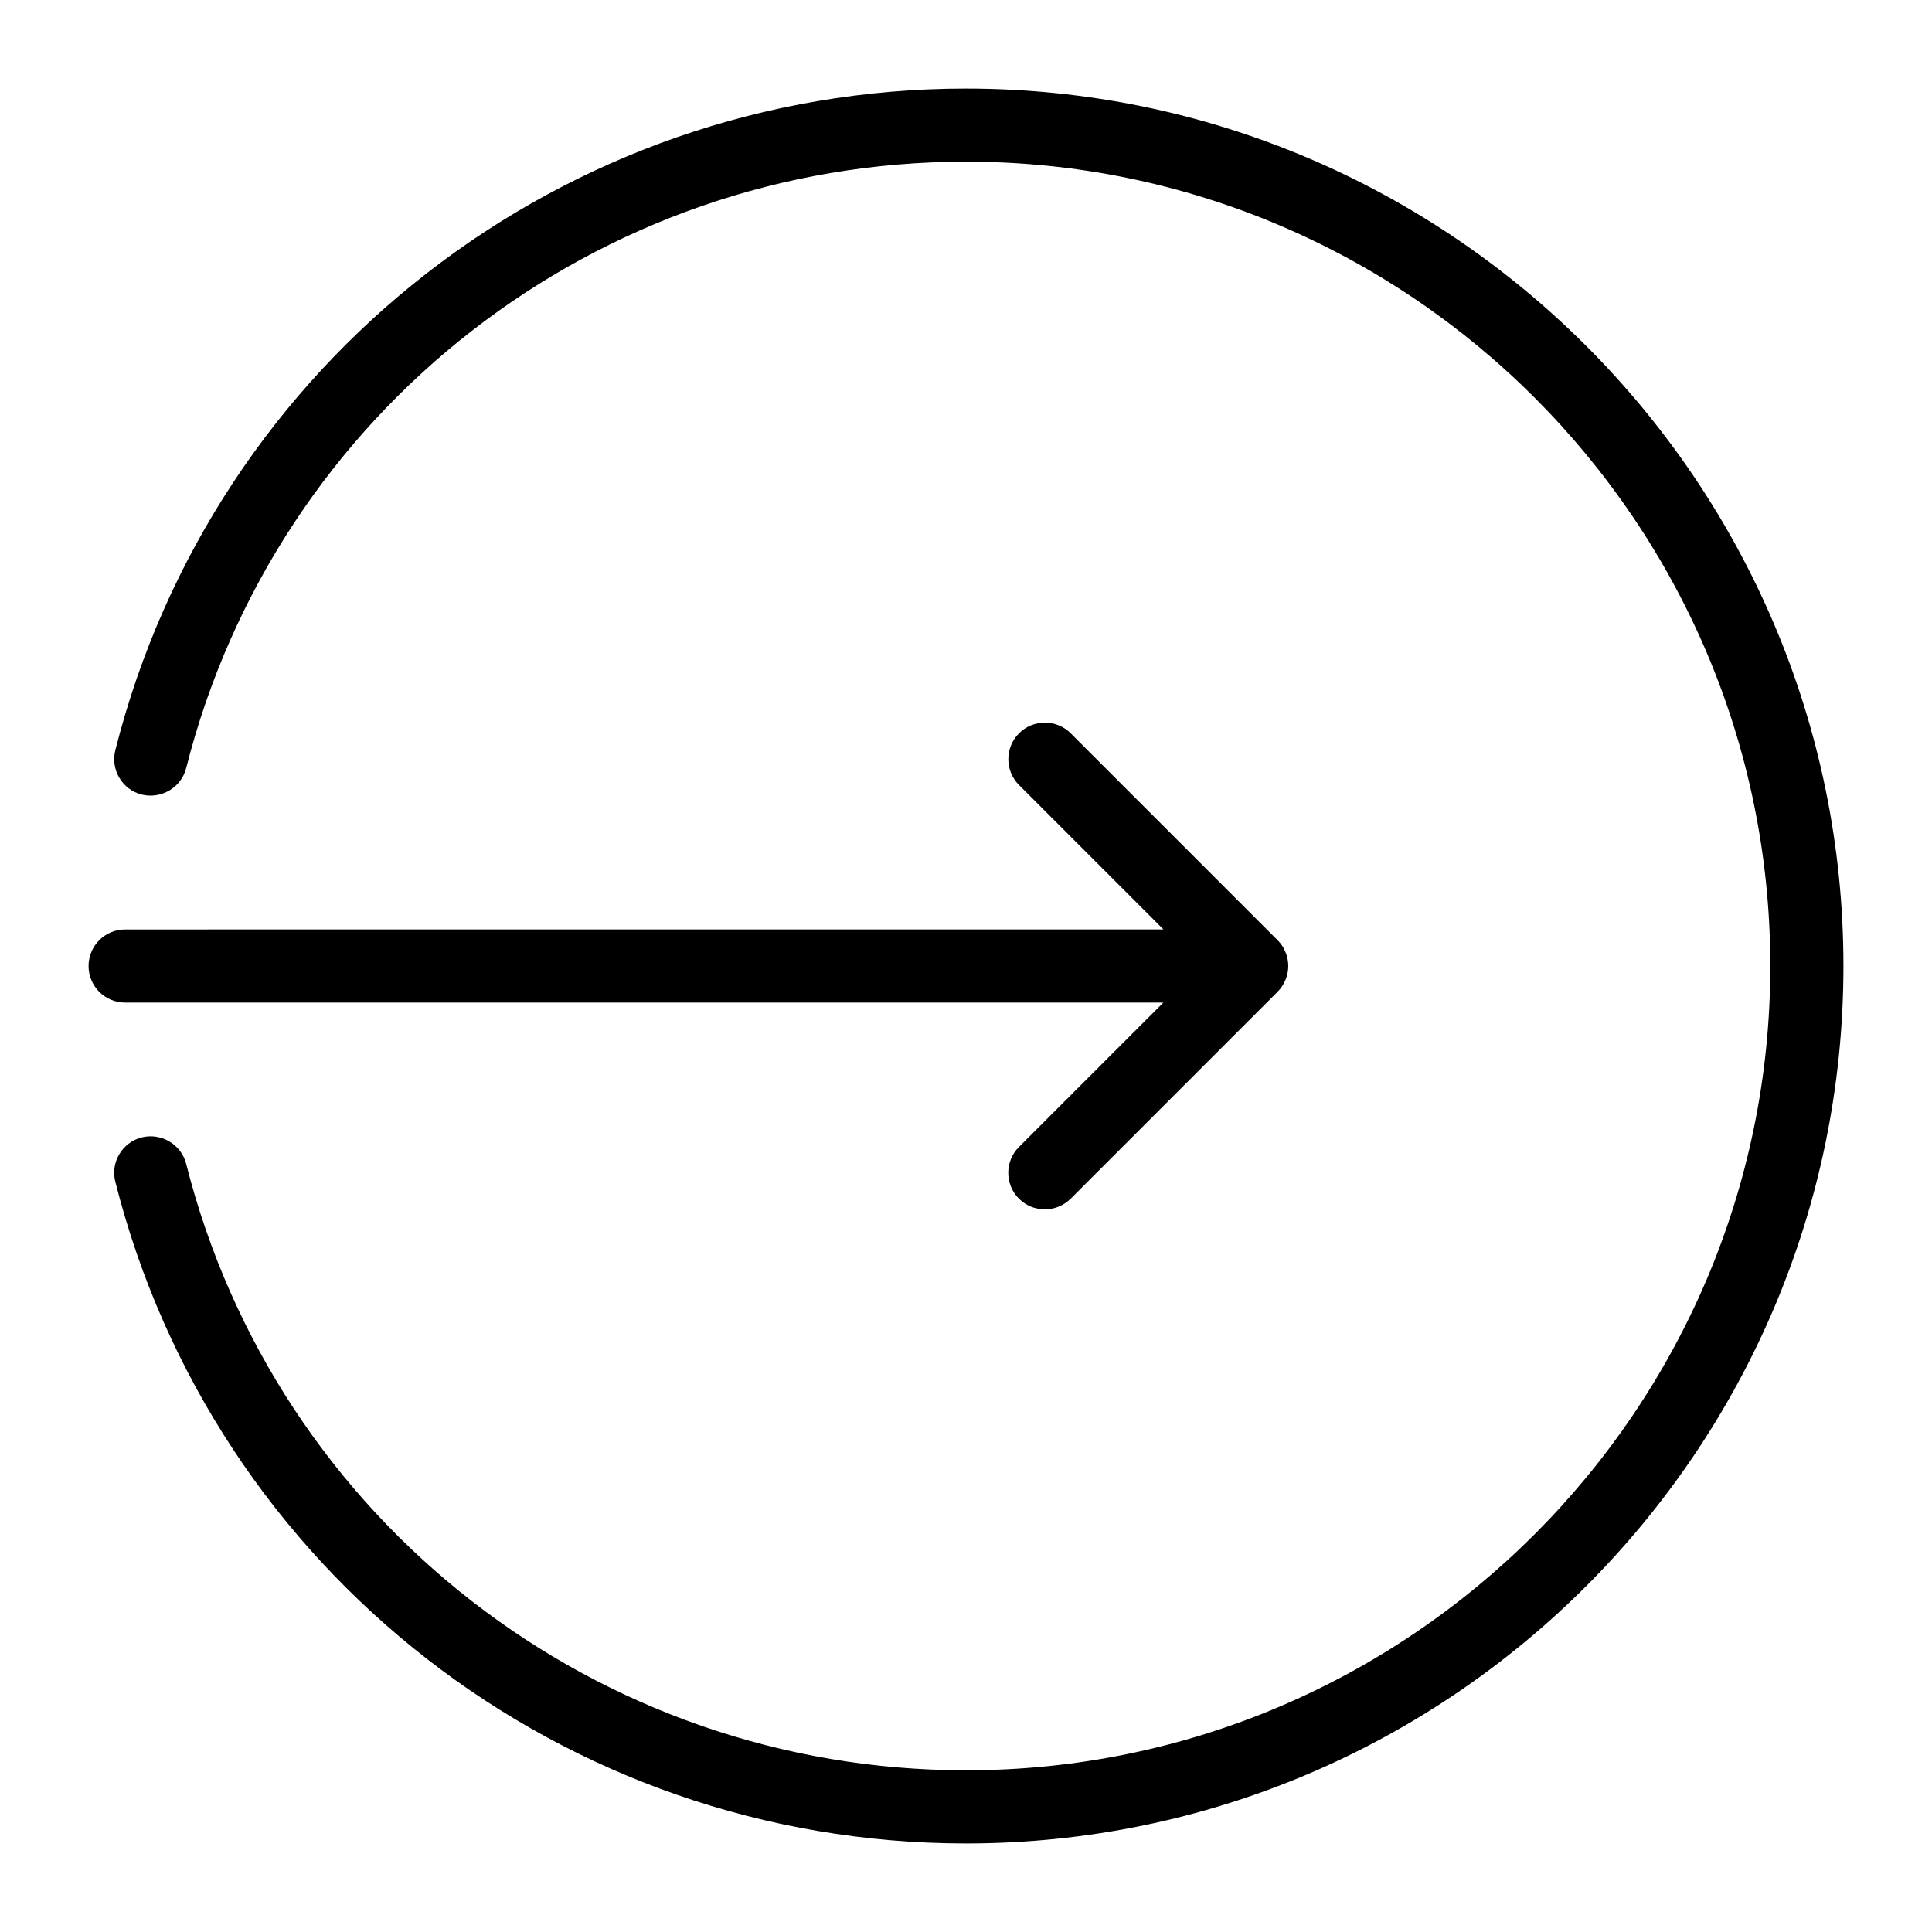 <?xml version="1.0" encoding="UTF-8"?>
<!-- Uploaded to: SVG Find, www.svgrepo.com, Generator: SVG Find Mixer Tools -->
<svg fill="#000000" width="800px" height="800px" version="1.1" viewBox="144 144 512 512" xmlns="http://www.w3.org/2000/svg">
 <g>
  <path d="m400 167.47c-106.62 0-199.34 72.102-225.44 175.34-1.297 5.191 1.84 10.465 7.016 11.762 5.156 1.238 10.445-1.84 11.762-7.016 23.93-94.617 108.92-160.71 206.66-160.71 117.52 0 213.15 95.625 213.15 213.15 0 117.52-95.625 213.15-213.15 213.15-97.738 0-182.73-66.098-206.66-160.71-1.316-5.172-6.609-8.293-11.762-7.016-5.191 1.316-8.332 6.59-7.016 11.762 26.102 103.25 118.8 175.35 225.44 175.35 128.22 0 232.53-104.31 232.53-232.53 0-128.22-104.31-232.53-232.53-232.53z"/>
  <path d="m177.16 409.69h275.14l-38.27 38.27c-3.777 3.777-3.777 9.922 0 13.699 1.898 1.898 4.379 2.828 6.859 2.828s4.961-0.949 6.859-2.828l54.801-54.801c0.891-0.891 1.609-1.977 2.113-3.16 0.988-2.363 0.988-5.039 0-7.402-0.484-1.203-1.203-2.266-2.113-3.16l-54.801-54.801c-3.777-3.777-9.922-3.777-13.699 0-3.777 3.777-3.777 9.922 0 13.699l38.27 38.27-275.16 0.008c-5.348 0-9.688 4.34-9.688 9.691 0 5.348 4.34 9.688 9.688 9.688z"/>
 </g>
</svg>